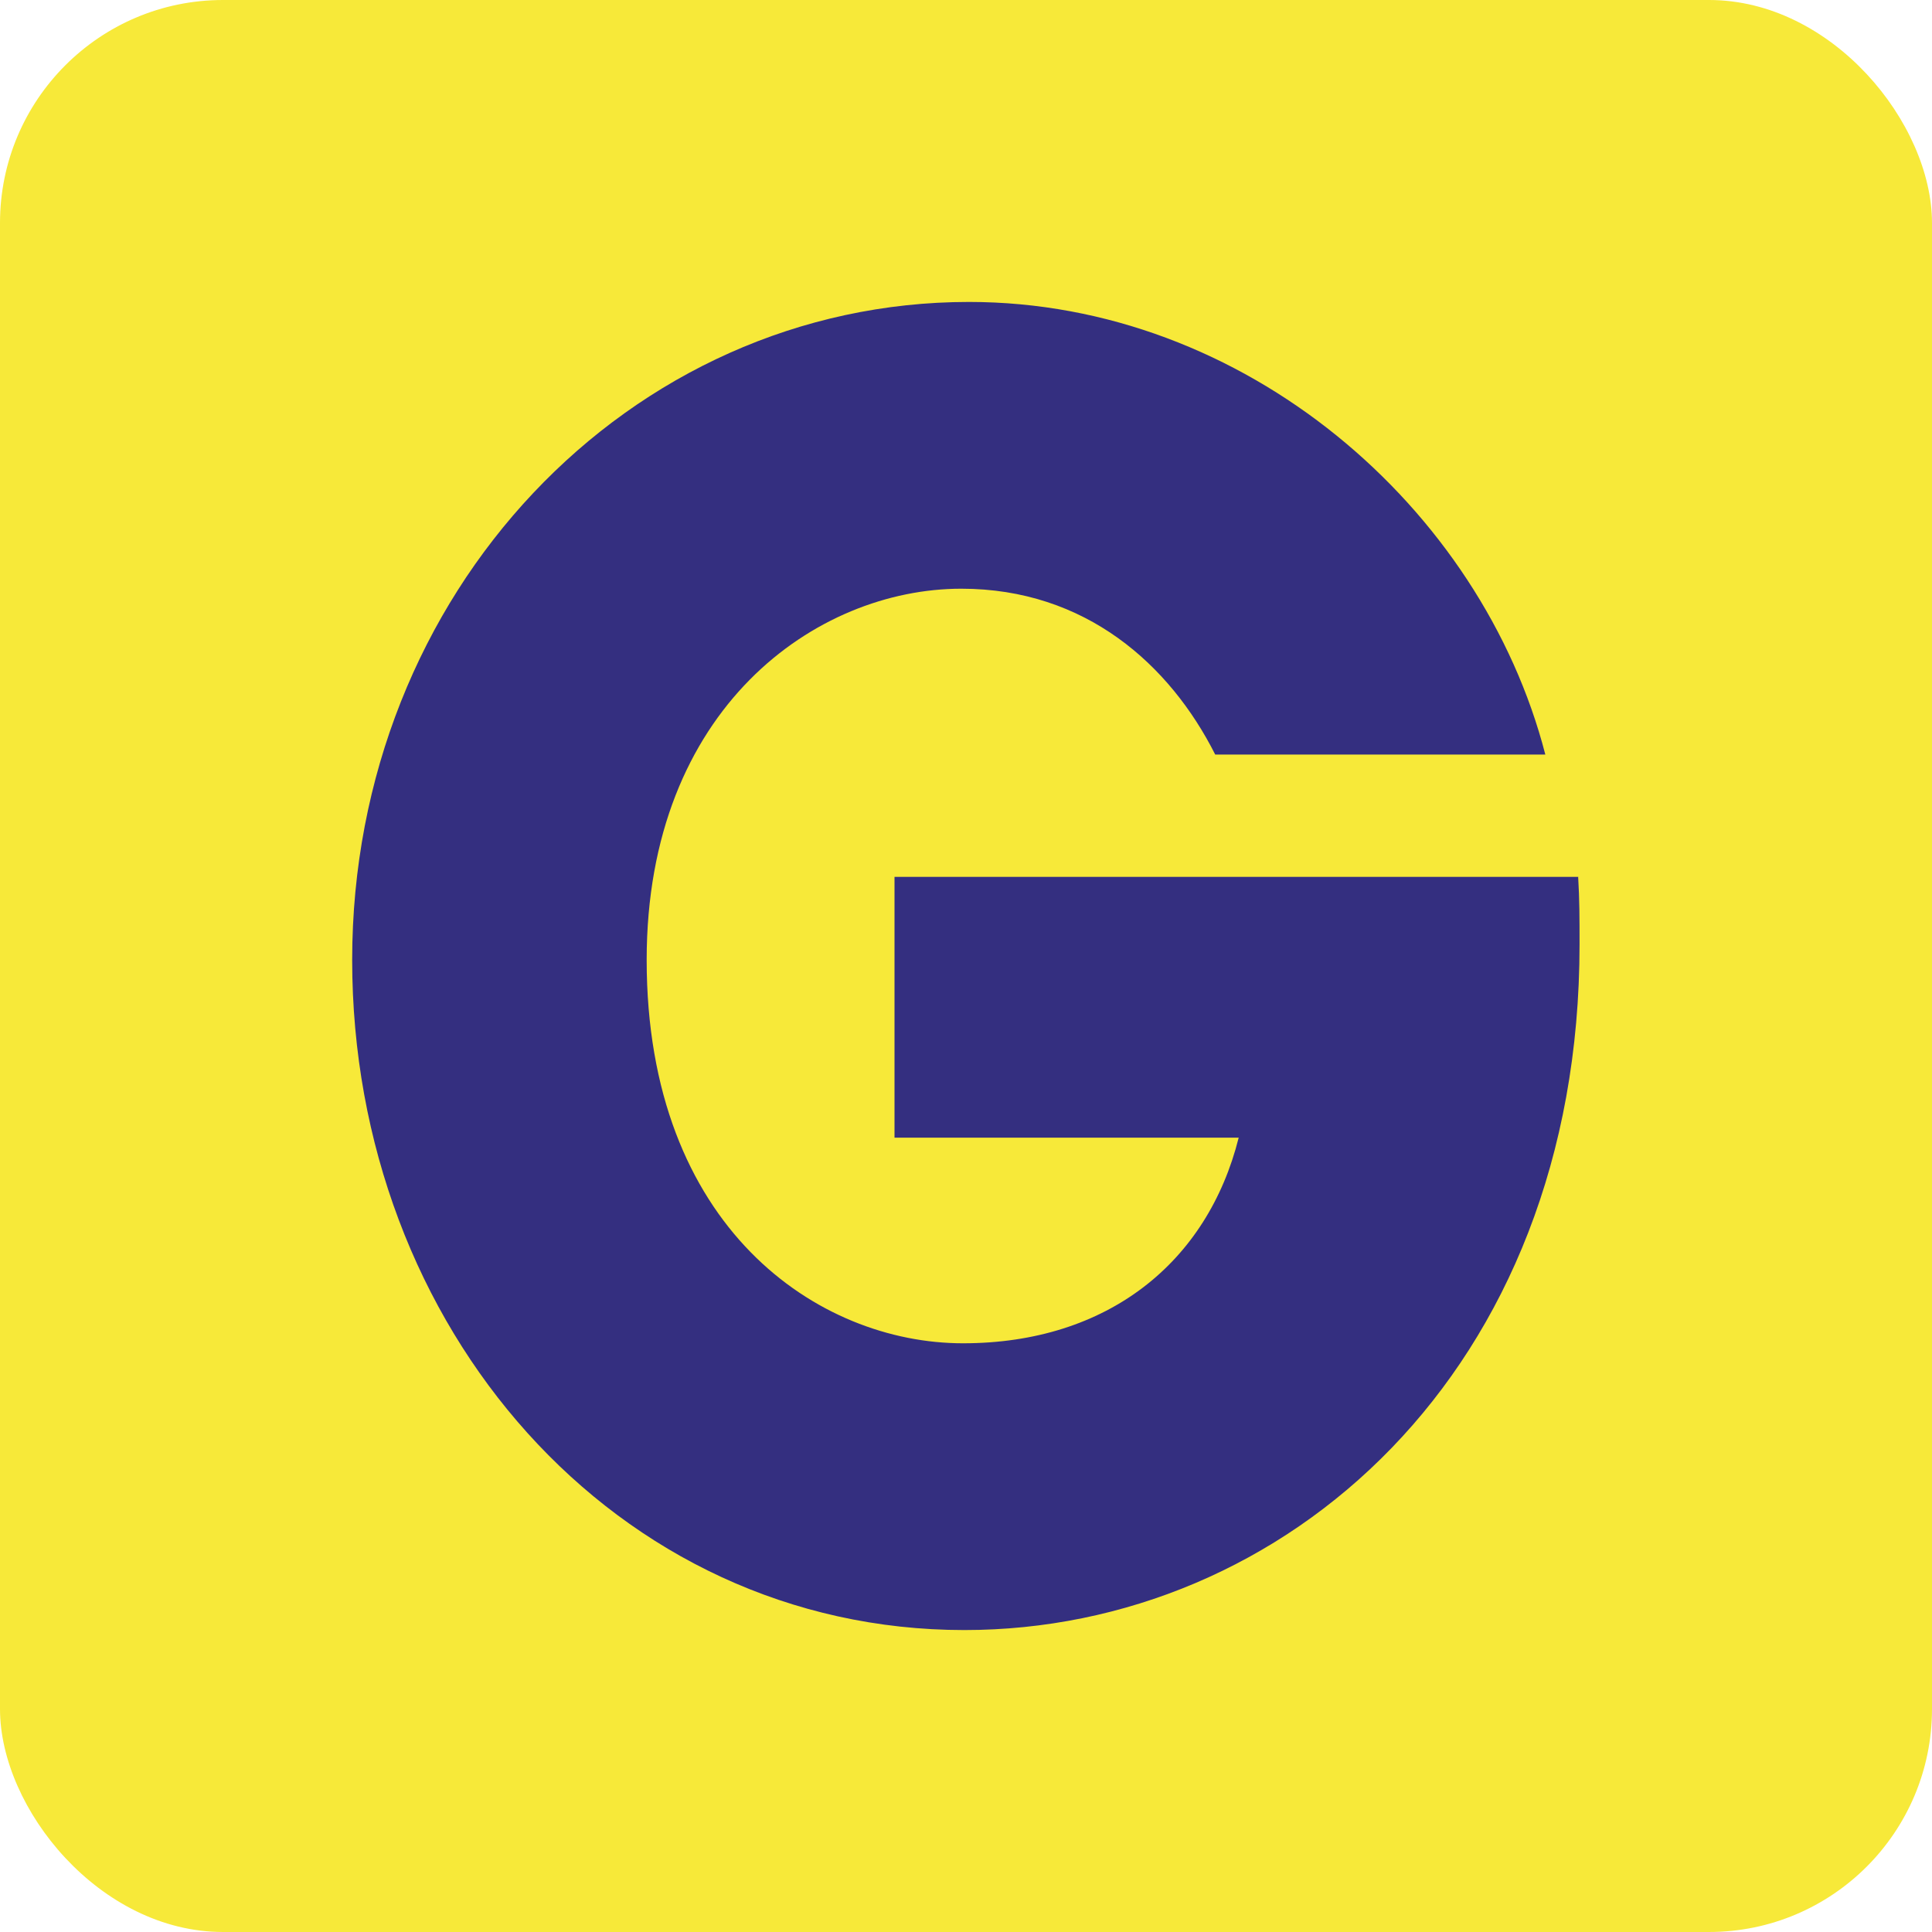 <?xml version="1.0" encoding="UTF-8"?>
<svg id="Camada_1" data-name="Camada 1" xmlns="http://www.w3.org/2000/svg" viewBox="0 0 70 70">
  <defs>
    <style>
      .cls-1 {
        fill: #342f80;
      }

      .cls-2 {
        fill: #f7e939;
      }
    </style>
  </defs>
  <rect class="cls-2" x="0" y="0" width="70" height="70" rx="8.08" ry="8.08"/>
  <path class="cls-1" d="M57.18,31.78c.05.82.05,1.5.05,2.44,0,15.52-10.72,24.84-22.29,24.84-12.64,0-22.18-10.95-22.18-24.28s10.05-23.84,22.35-23.84c9.99,0,18.57,7.45,20.88,16.4h-11.96c-1.64-3.25-4.69-6.01-9.2-6.01-5.25,0-11.4,4.32-11.4,13.45,0,9.7,6.21,13.89,11.46,13.89s8.86-2.94,9.99-7.45h-12.47v-9.45h24.78Z"/>
</svg>
